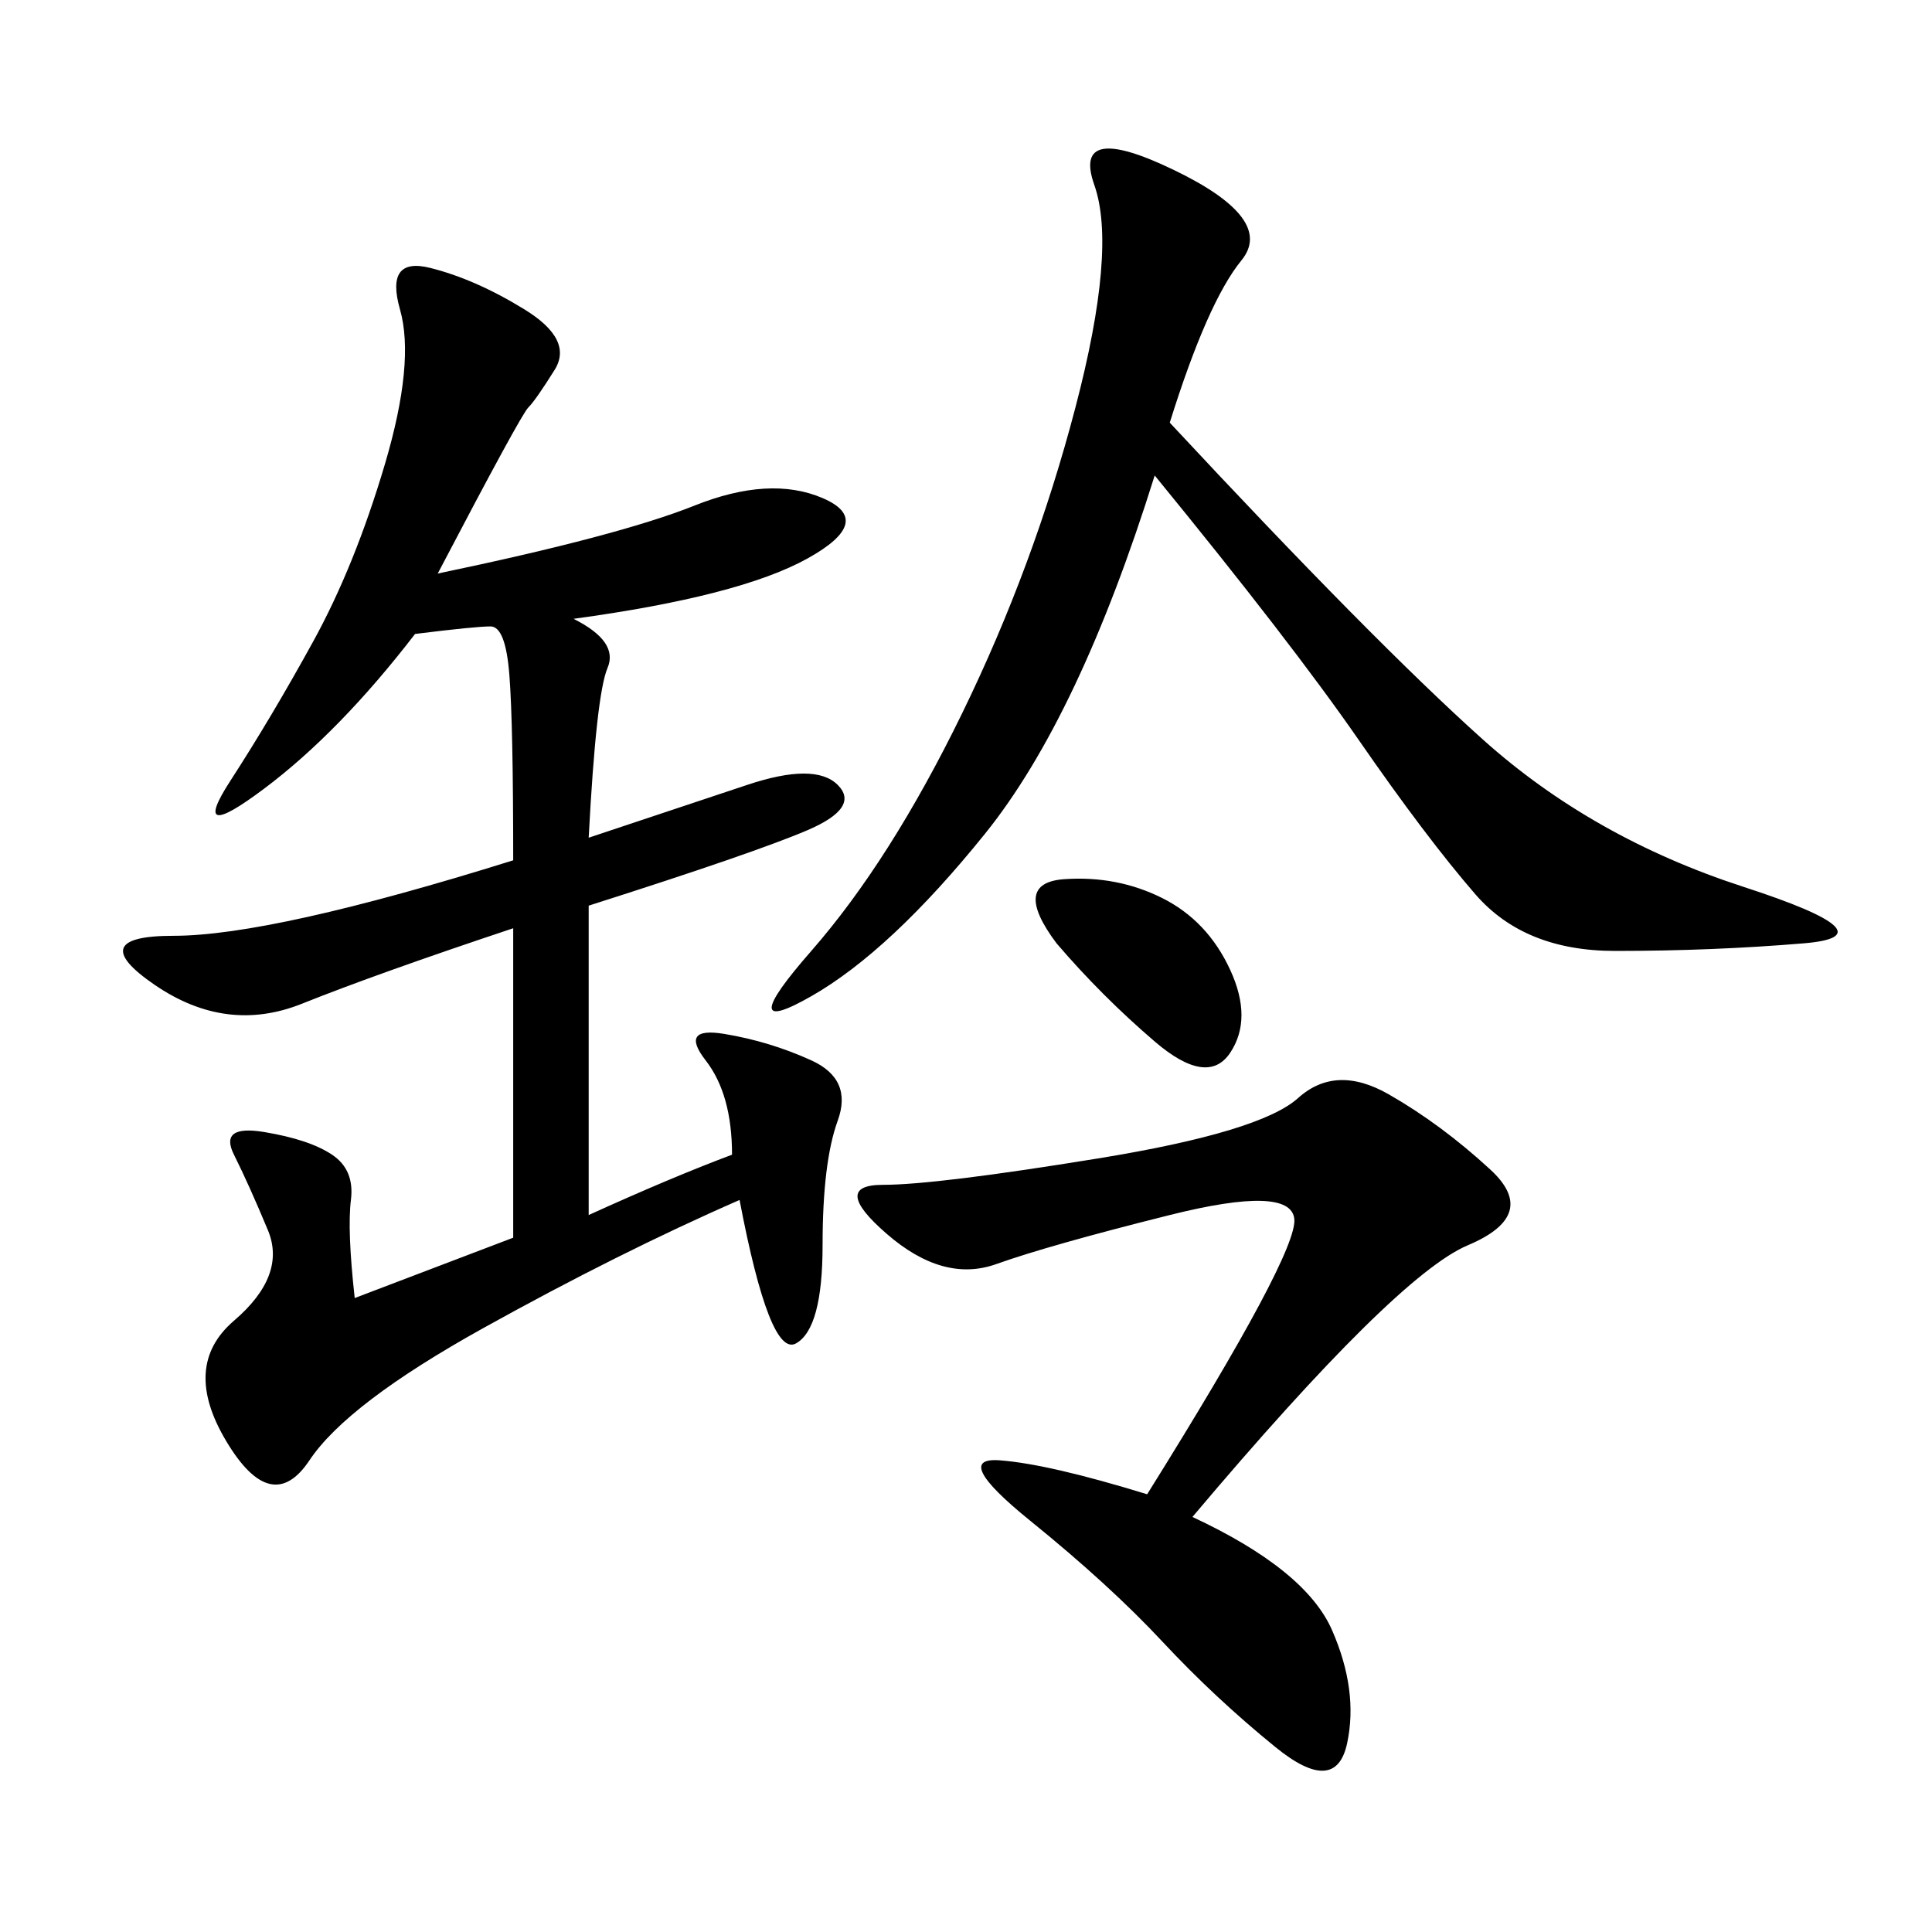 <svg xmlns="http://www.w3.org/2000/svg" xmlns:xlink="http://www.w3.org/1999/xlink" width="300" height="300"><path d="M67.97 89.06Q96.09 83.20 107.81 78.52Q119.53 73.83 127.73 77.34Q135.94 80.86 125.39 86.72Q114.84 92.58 89.06 96.09L89.06 96.09Q96.09 99.61 94.34 103.71Q92.58 107.81 91.41 130.08L91.41 130.08L116.02 121.88Q126.56 118.36 130.08 121.88Q133.59 125.39 125.39 128.91Q117.19 132.42 91.41 140.63L91.41 140.63L91.41 188.67Q104.30 182.81 113.67 179.30L113.67 179.30Q113.67 169.92 109.57 164.65Q105.47 159.38 112.50 160.55Q119.53 161.72 125.98 164.65Q132.42 167.58 130.08 174.02Q127.73 180.47 127.73 193.36L127.73 193.36Q127.73 206.25 123.63 208.59Q119.53 210.94 114.84 186.33L114.84 186.33Q96.09 194.53 75 206.25Q53.91 217.97 48.05 226.76Q42.19 235.55 35.16 223.83Q28.13 212.11 36.33 205.08Q44.53 198.05 41.60 191.02Q38.67 183.98 36.33 179.30Q33.98 174.61 41.02 175.78Q48.05 176.95 51.56 179.30Q55.08 181.64 54.49 186.33Q53.91 191.02 55.08 201.56L55.08 201.56L79.69 192.19L79.69 144.14Q58.59 151.17 46.88 155.86Q35.16 160.55 24.02 152.93Q12.89 145.31 26.95 145.31L26.95 145.31Q42.19 145.31 79.69 133.59L79.69 133.59Q79.69 112.50 79.10 104.88Q78.52 97.27 76.17 97.27L76.17 97.27Q73.83 97.27 64.45 98.44L64.45 98.44Q52.73 113.67 41.02 122.46Q29.30 131.25 35.74 121.29Q42.19 111.33 48.63 99.61Q55.08 87.89 59.77 72.07Q64.45 56.25 62.11 48.05Q59.77 39.84 66.80 41.60Q73.83 43.36 81.45 48.05Q89.06 52.73 86.13 57.42Q83.20 62.11 82.03 63.28Q80.86 64.45 67.97 89.06L67.97 89.06ZM181.64 65.63Q213.28 99.61 230.27 114.84Q247.27 130.08 270.70 137.70Q294.14 145.31 280.08 146.48Q266.02 147.66 250.78 147.66L250.78 147.66Q236.72 147.66 229.10 138.87Q221.48 130.08 210.94 114.84Q200.39 99.61 179.30 73.83L179.30 73.83Q167.58 111.33 152.93 129.49Q138.28 147.66 125.98 154.69Q113.67 161.72 125.98 147.66Q138.28 133.59 149.41 110.74Q160.55 87.89 166.99 63.28Q173.44 38.67 169.92 28.71Q166.41 18.75 182.23 26.37Q198.05 33.98 192.77 40.43Q187.50 46.88 181.64 65.63L181.64 65.63ZM185.16 235.55Q202.73 243.75 206.84 253.13Q210.94 262.50 209.18 270.70Q207.42 278.91 198.05 271.29Q188.67 263.67 180.47 254.88Q172.27 246.09 159.96 236.13Q147.66 226.17 155.27 226.76Q162.89 227.34 178.13 232.03L178.13 232.03Q201.56 194.53 200.98 189.26Q200.39 183.98 181.64 188.67Q162.89 193.36 154.69 196.29Q146.48 199.22 137.70 191.60Q128.91 183.98 137.11 183.98L137.11 183.98Q145.31 183.98 170.51 179.88Q195.70 175.78 201.56 170.51Q207.42 165.23 215.63 169.92Q223.83 174.61 231.45 181.64Q239.06 188.67 227.93 193.36Q216.80 198.05 185.16 235.55L185.16 235.55ZM164.06 146.48Q157.03 137.11 165.23 136.52Q173.44 135.94 180.47 139.45Q187.50 142.97 191.02 150.59Q194.53 158.20 191.02 163.48Q187.50 168.75 179.30 161.72Q171.09 154.69 164.06 146.48L164.06 146.48Z"/></svg>